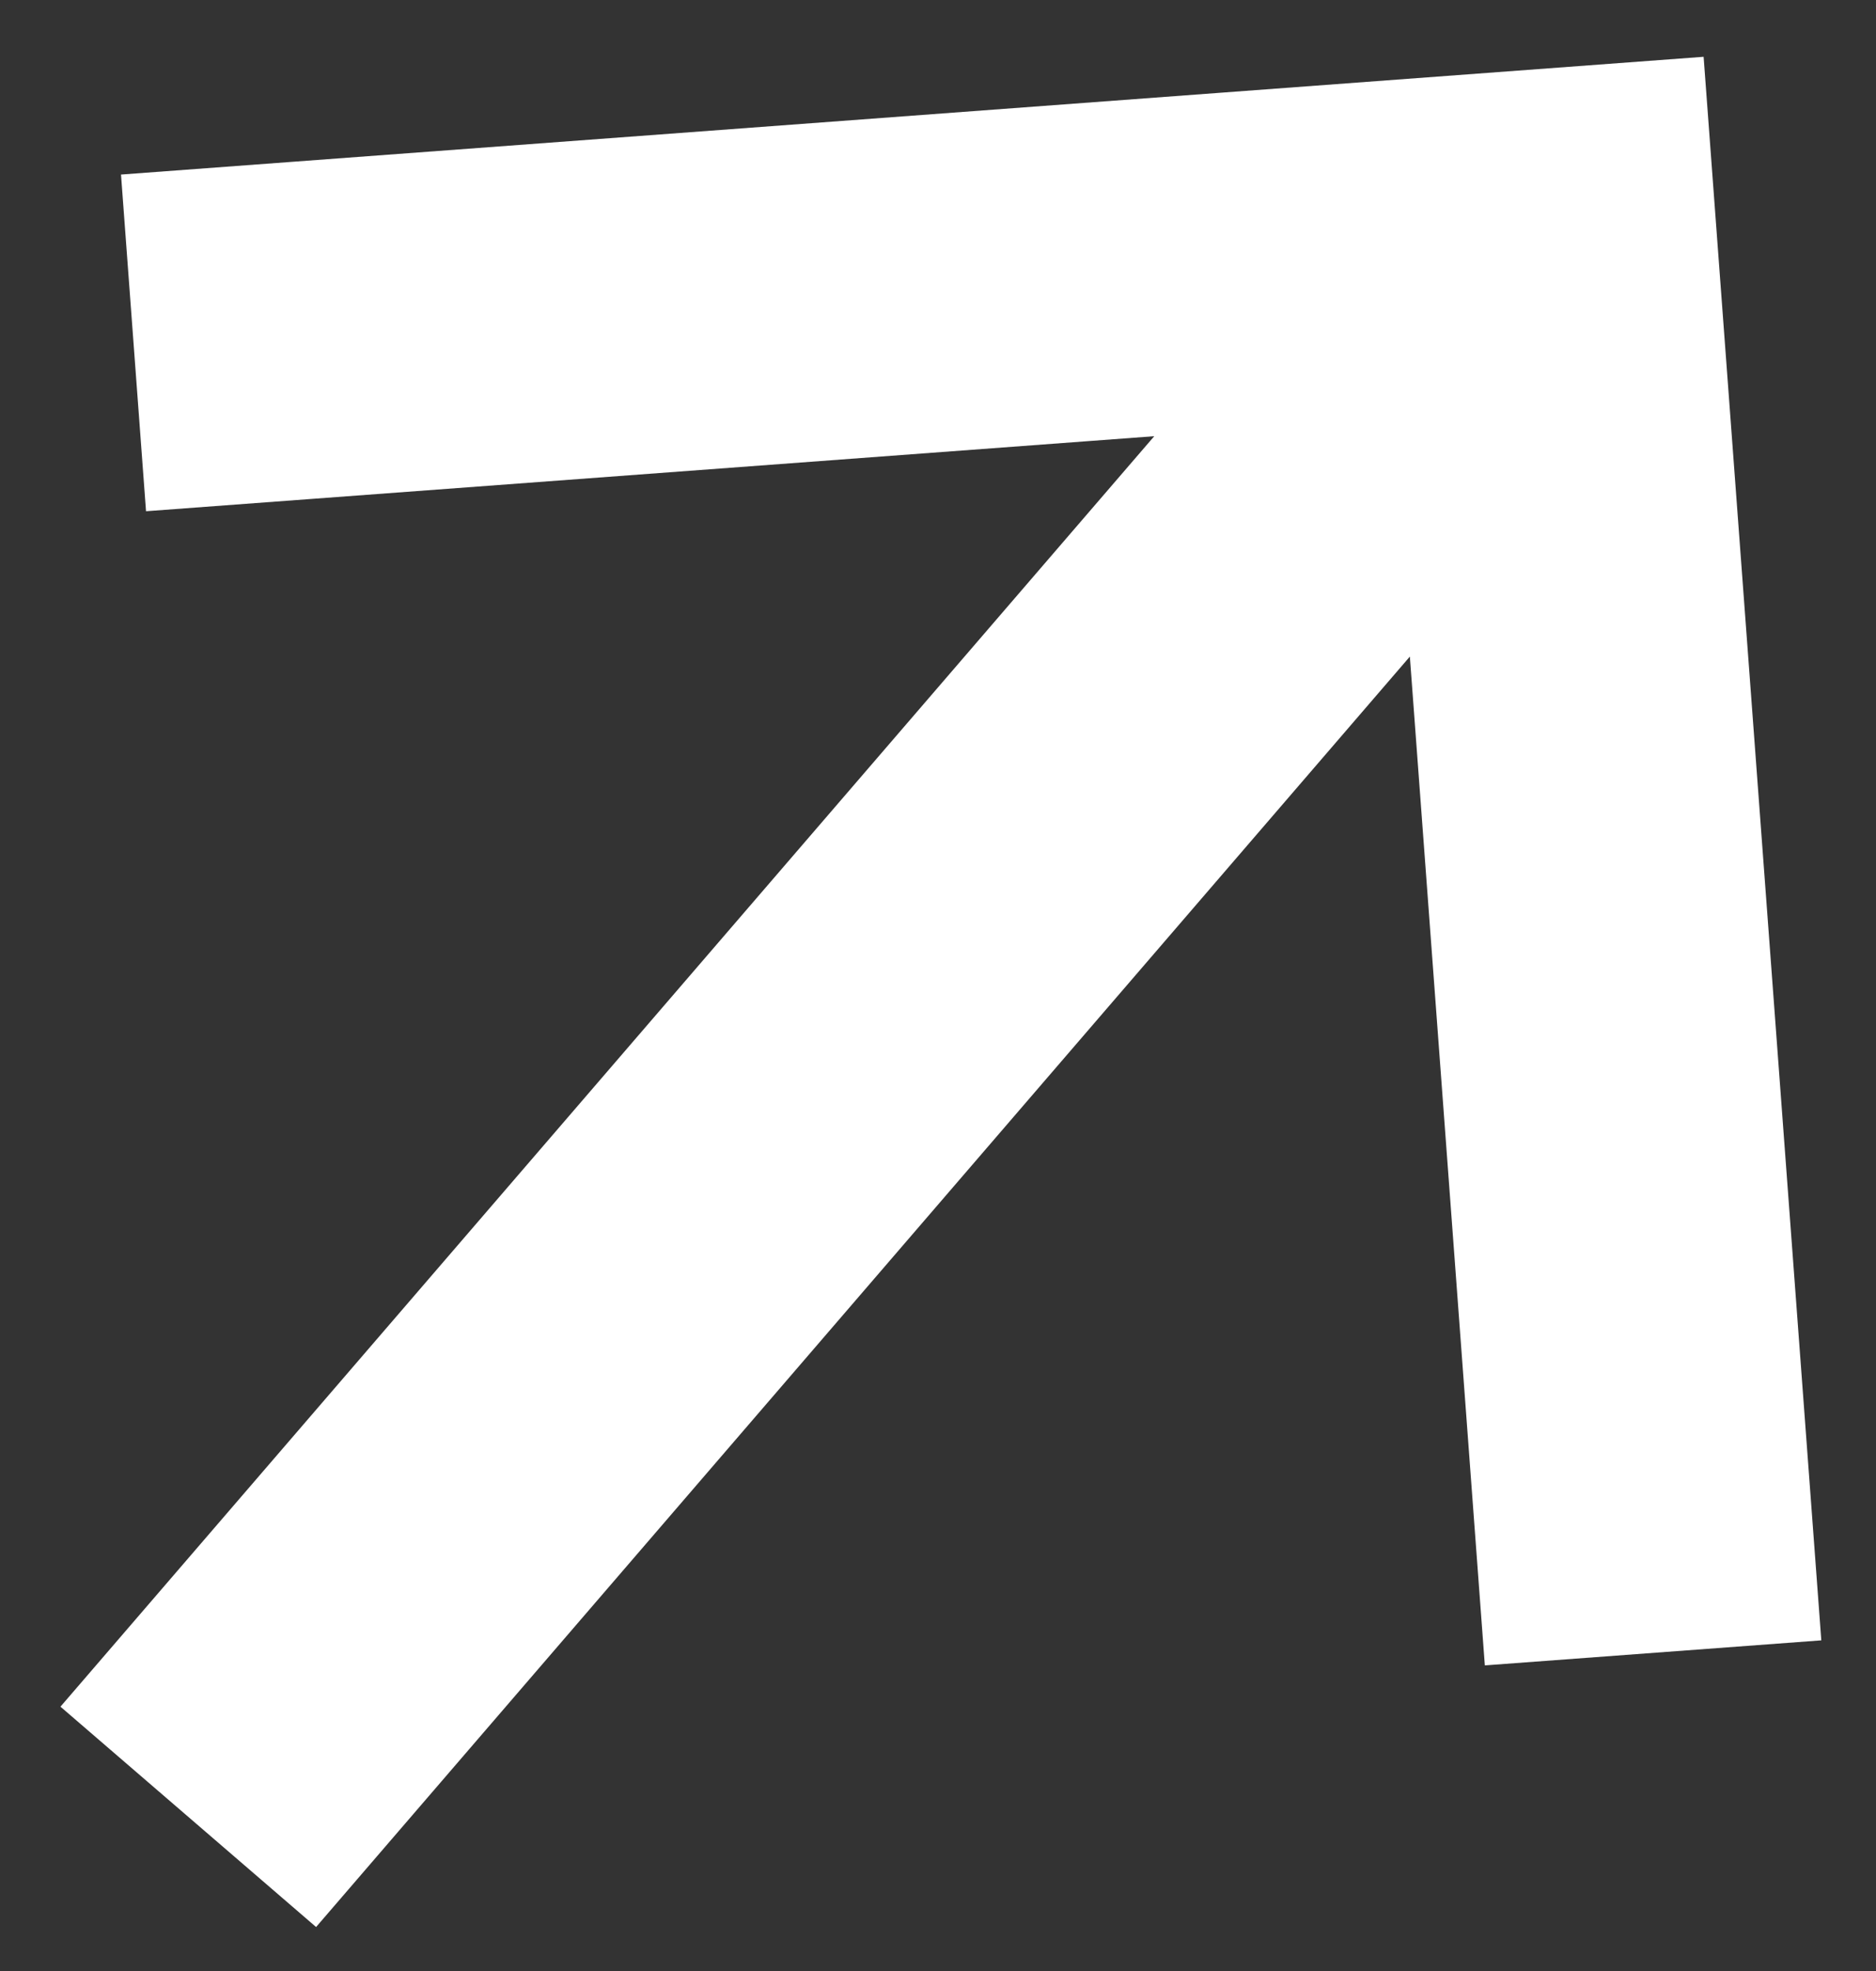 <svg width="20" height="21" viewBox="0 0 20 21" fill="none" xmlns="http://www.w3.org/2000/svg">
<rect x="0" y="0" width="20" height="21" fill="#333333" stroke="none"/>
<path d="M3.217 3.52L16.502 2.532L17.49 15.817M15.648 3.523L3.181 17.995" stroke="white" stroke-width="3.597" stroke-miterlimit="10" stroke-linecap="square"/>
</svg>
